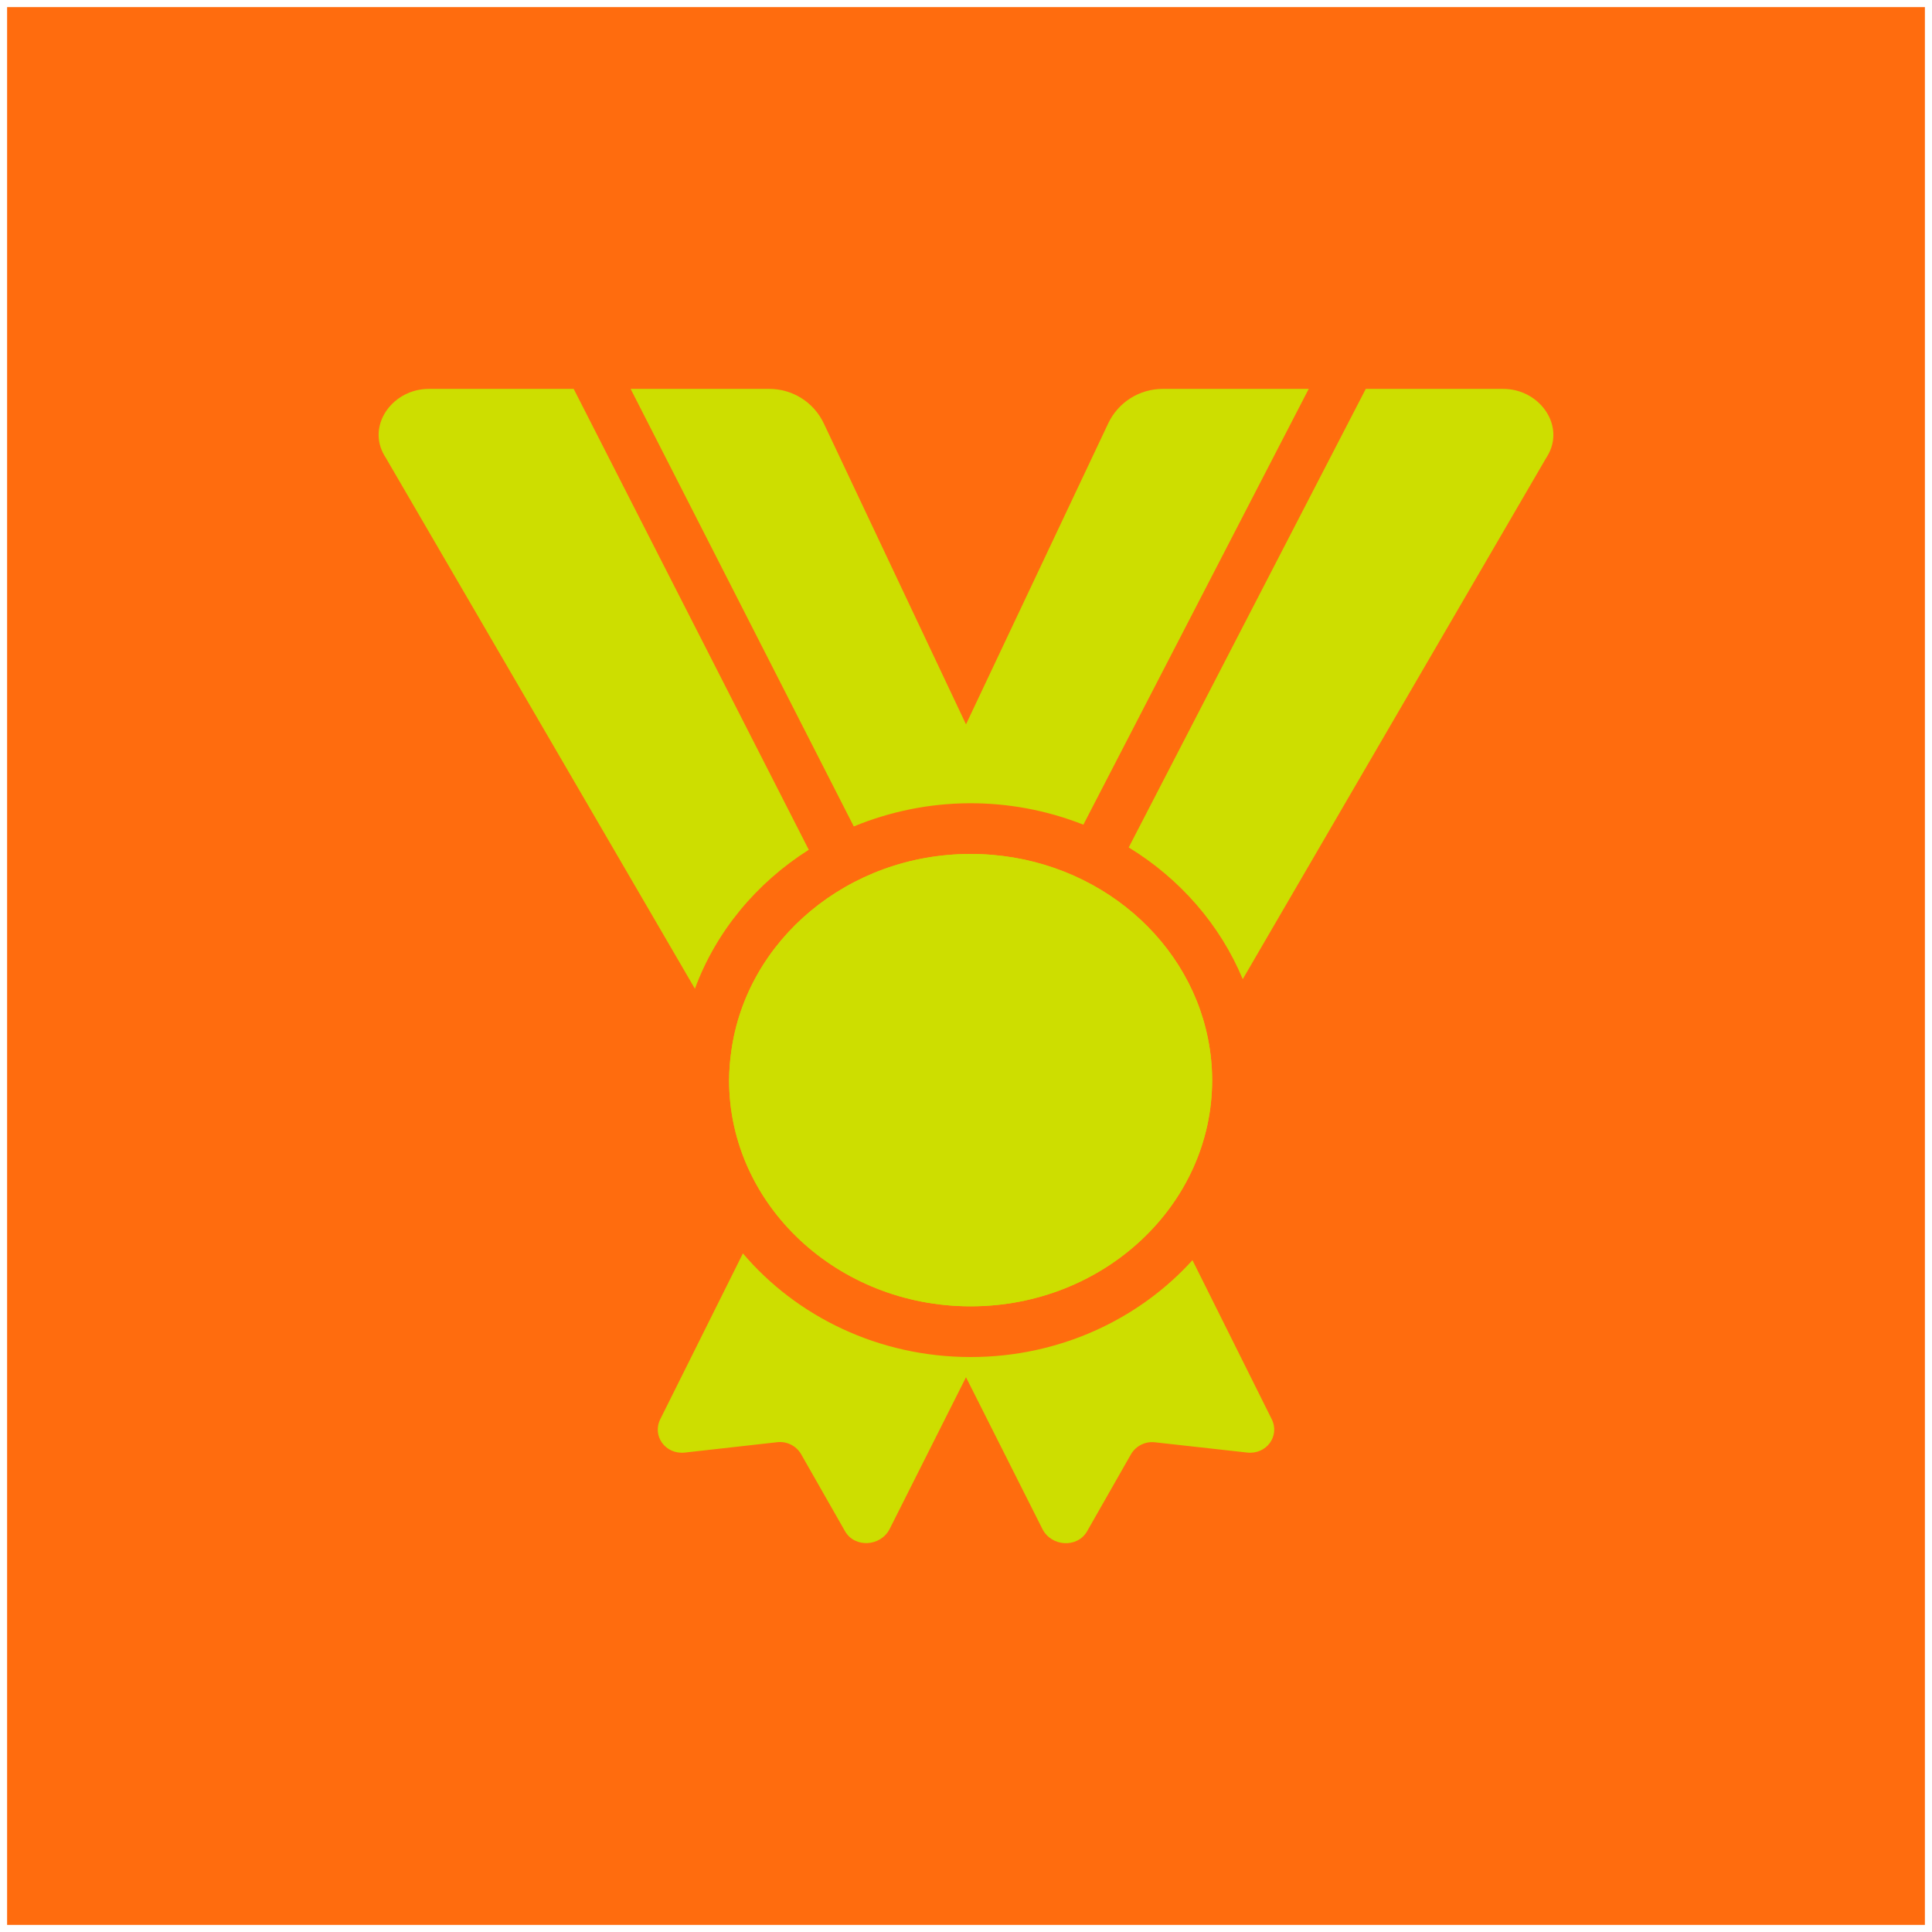 <svg width="1088" height="1088" viewBox="0 0 1088 1088" fill="none" xmlns="http://www.w3.org/2000/svg">
<g filter="url(#filter0_d_218_644)">
<rect width="1080" height="1080" transform="translate(4)" fill="#FF6C0E"/>
<path d="M546.63 476.92C477.5 476.92 420.37 525.49 411.82 588.07C411.04 593.442 410.629 598.861 410.59 604.29C410.59 674.51 471.59 731.65 546.59 731.65C621.59 731.65 682.59 674.51 682.59 604.29C682.585 596.47 681.812 588.669 680.28 581C668.56 521.88 613.14 476.92 546.63 476.92Z" fill="#CDDE00"/>
<path d="M455.46 474.55L323.07 215H241.49C221.75 215 207.25 234.23 215.66 251.05C216.168 252.046 216.729 253.014 217.34 253.95L391.34 552.81C403.22 520.6 426 493.2 455.46 474.55Z" fill="#CDDE00"/>
<path d="M846.52 215H769.13L635.63 473.23C664.47 490.86 687.12 516.78 699.84 547.42L870.66 254C871.275 253.066 871.836 252.098 872.34 251.1C880.75 234.23 866.25 215 846.52 215Z" fill="#CDDE00"/>
<path d="M610.09 460.44L737 215H654.75C648.325 215 642.031 216.825 636.603 220.263C631.175 223.701 626.836 228.611 624.09 234.42L544 403.91L463.91 234.42C461.164 228.611 456.825 223.701 451.397 220.263C445.968 216.825 439.675 215 433.25 215H355.13L480.81 461.41C522.147 444.343 568.494 443.984 610.09 460.41V460.44Z" fill="#CDDE00"/>
<path d="M546.63 731.65C621.63 731.65 682.63 674.51 682.63 604.29C682.612 596.469 681.825 588.668 680.28 581C668.56 521.86 613.14 476.9 546.63 476.9C477.5 476.9 420.37 525.47 411.82 588.05C411.04 593.423 410.629 598.842 410.59 604.27C410.59 674.51 471.62 731.65 546.63 731.65Z" fill="#CDDE00"/>
<path d="M716.14 795.15L671.53 705.66C641.32 739.02 596.53 760.21 546.63 760.21C494.83 760.21 448.57 737.4 418.37 701.85L371.86 795.15C367.09 804.72 374.81 815.23 385.71 814.01L437.48 808.2C440.145 807.853 442.852 808.294 445.269 809.469C447.686 810.644 449.706 812.5 451.08 814.81L475.86 858.29C481.29 867.82 495.98 867.04 501.05 856.95L544 771.59L587 857C592.07 867.09 606.76 867.87 612.19 858.34L636.97 814.86C638.344 812.55 640.364 810.694 642.781 809.519C645.197 808.344 647.905 807.903 650.57 808.25L702.29 814C713.19 815.23 720.91 804.72 716.14 795.15Z" fill="#CDDE00"/>
</g>
<defs>
<filter id="filter0_d_218_644" x="0" y="0" width="1088" height="1088" filterUnits="userSpaceOnUse" color-interpolation-filters="sRGB">
<feFlood flood-opacity="0" result="BackgroundImageFix"/>
<feColorMatrix in="SourceAlpha" type="matrix" values="0 0 0 0 0 0 0 0 0 0 0 0 0 0 0 0 0 0 127 0" result="hardAlpha"/>
<feOffset dy="4"/>
<feGaussianBlur stdDeviation="2"/>
<feComposite in2="hardAlpha" operator="out"/>
<feColorMatrix type="matrix" values="0 0 0 0 0 0 0 0 0 0 0 0 0 0 0 0 0 0 0.25 0"/>
<feBlend mode="normal" in2="BackgroundImageFix" result="effect1_dropShadow_218_644"/>
<feBlend mode="normal" in="SourceGraphic" in2="effect1_dropShadow_218_644" result="shape"/>
</filter>
</defs>
</svg>
